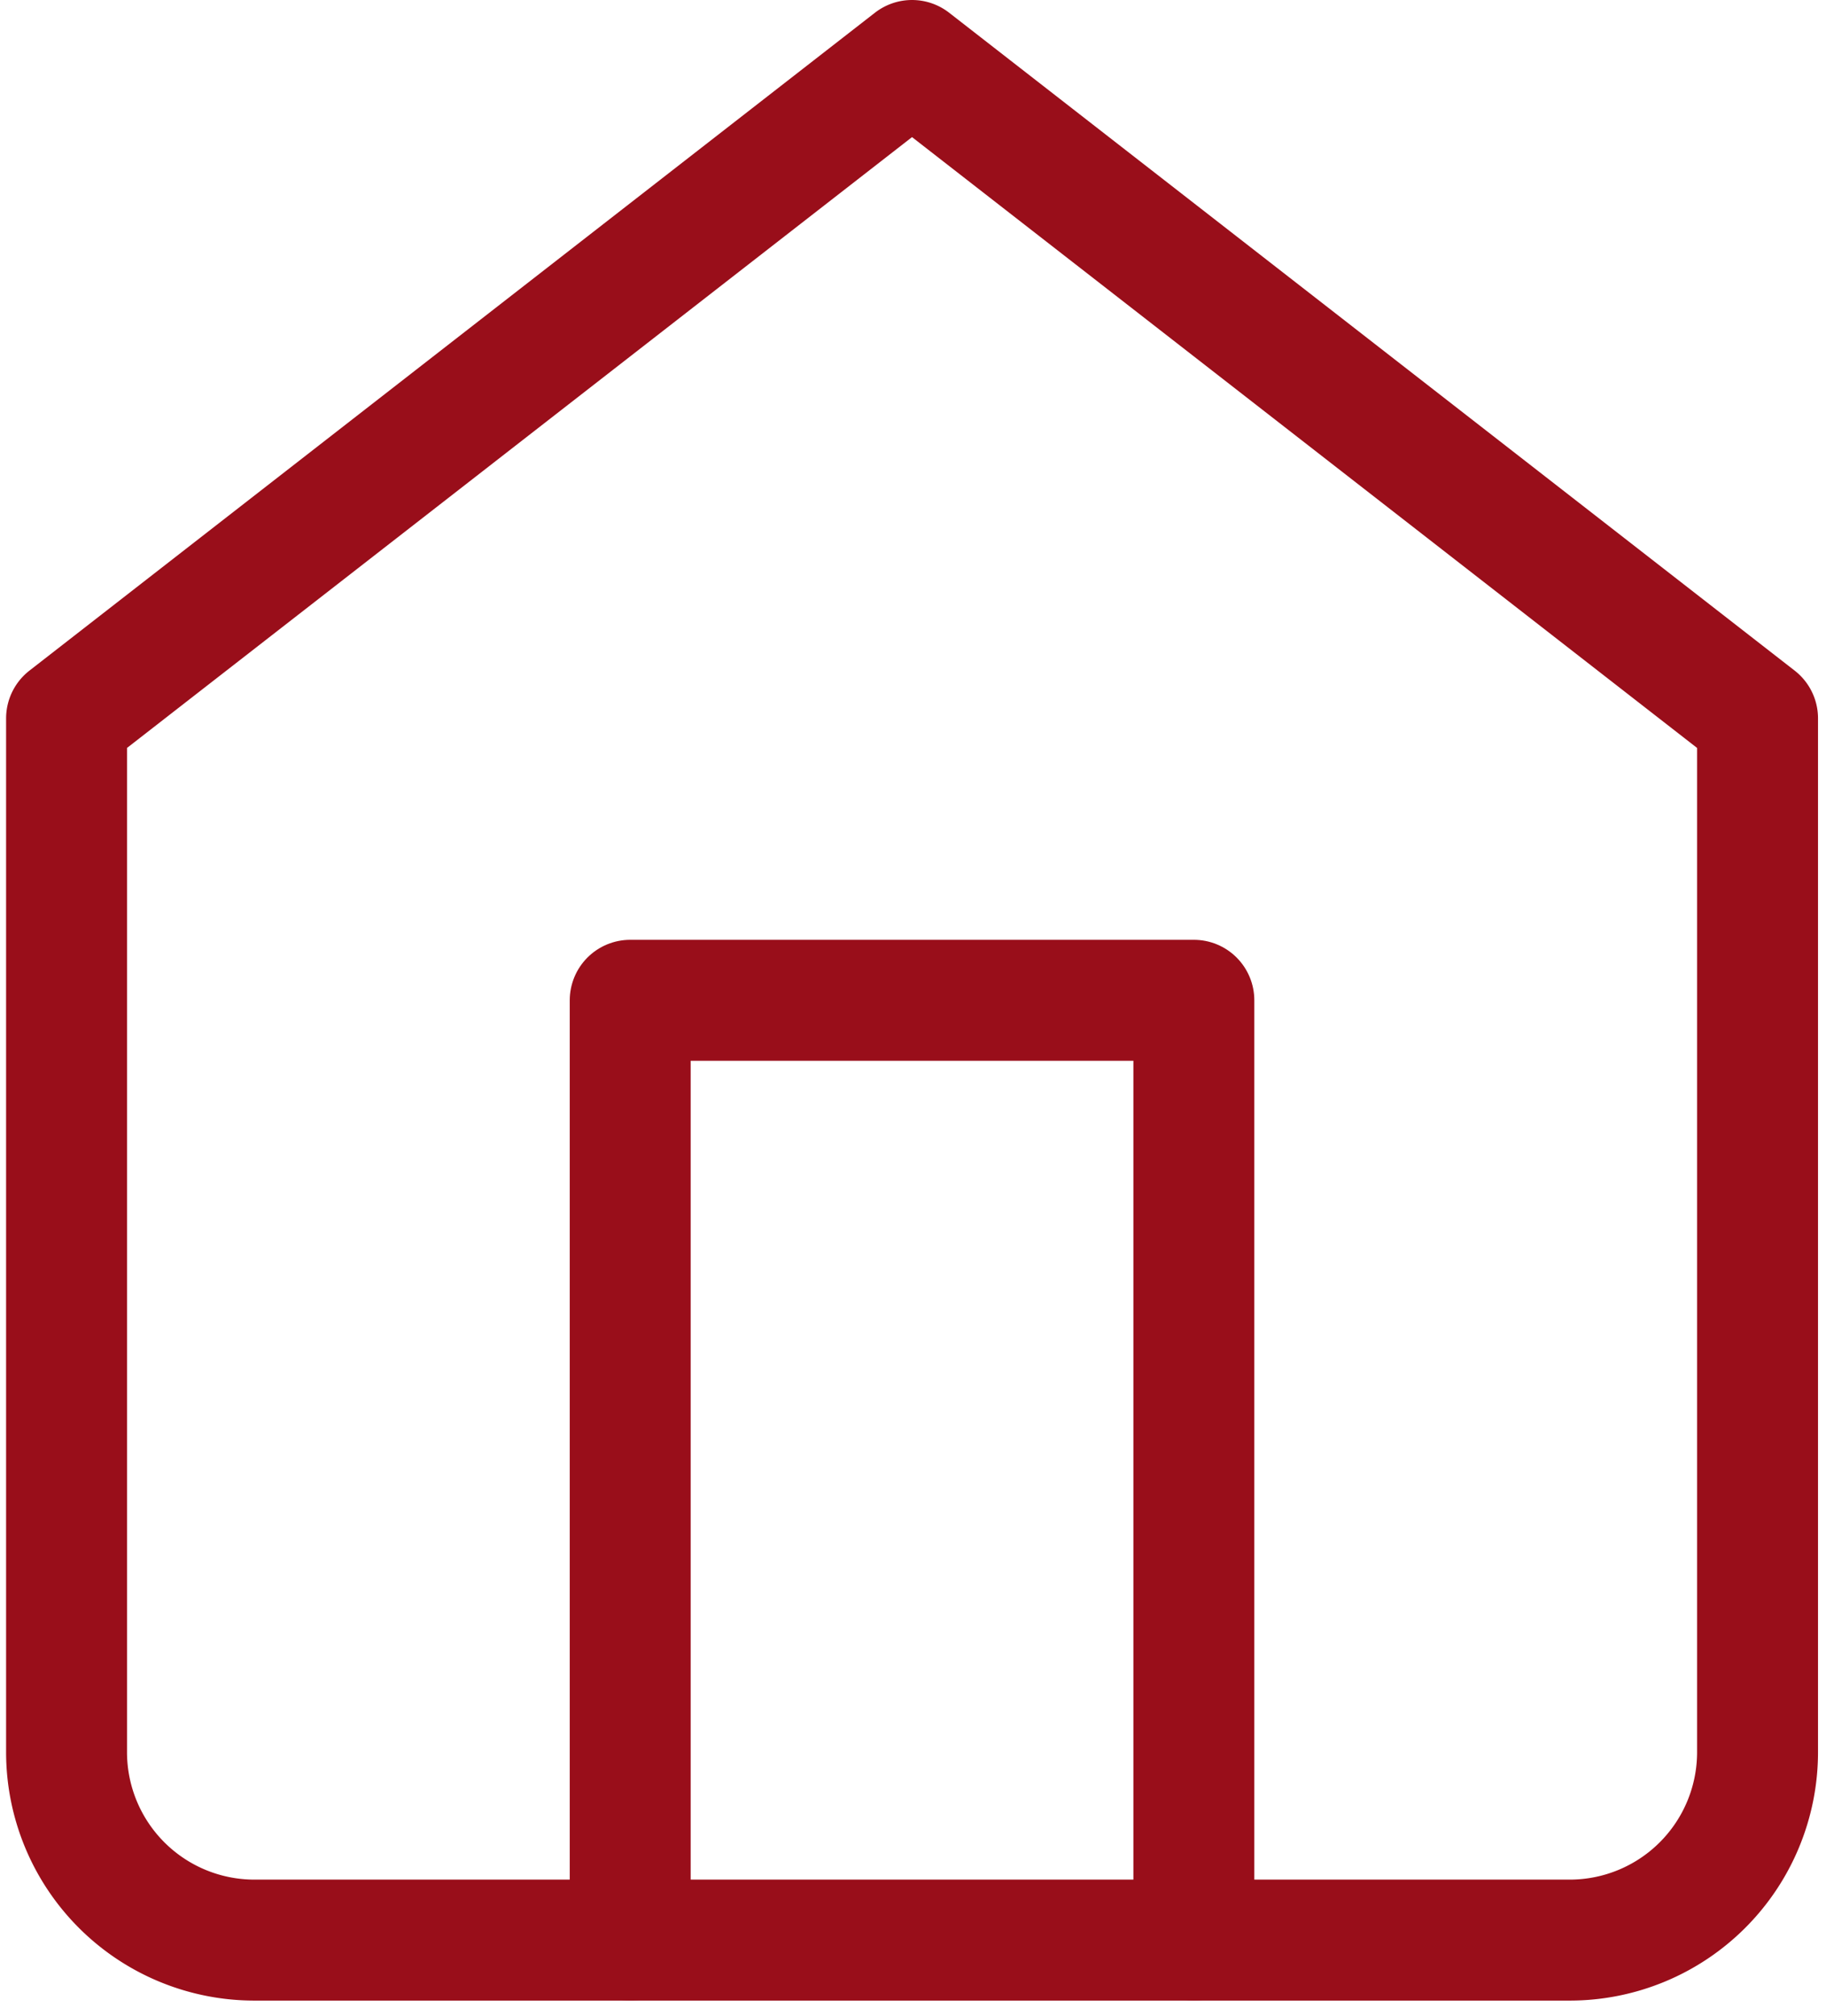 <svg xmlns="http://www.w3.org/2000/svg" width="44.953" height="49.614" viewBox="0.0 0.0 45.0 50.0">
  <g id="Icon_feather-home" data-name="Icon feather-home" transform="translate(1.5 1.5)">
    <path id="Path_410" data-name="Path 410" d="M4.5,19.315,25.476,3,46.453,19.315V44.953a4.661,4.661,0,0,1-4.661,4.661H9.161A4.661,4.661,0,0,1,4.5,44.953Z" transform="translate(-4.5 -3)" fill="none" stroke="#990e1a" stroke-linecap="round" stroke-linejoin="round" stroke-width="3" />
    <path id="Path_411" data-name="Path 411" d="M13.5,41.307V18H27.484V41.307" transform="translate(0.484 5.307)" fill="none" stroke="#990e1a" stroke-linecap="round" stroke-linejoin="round" stroke-width="3" />
  </g>
</svg>
